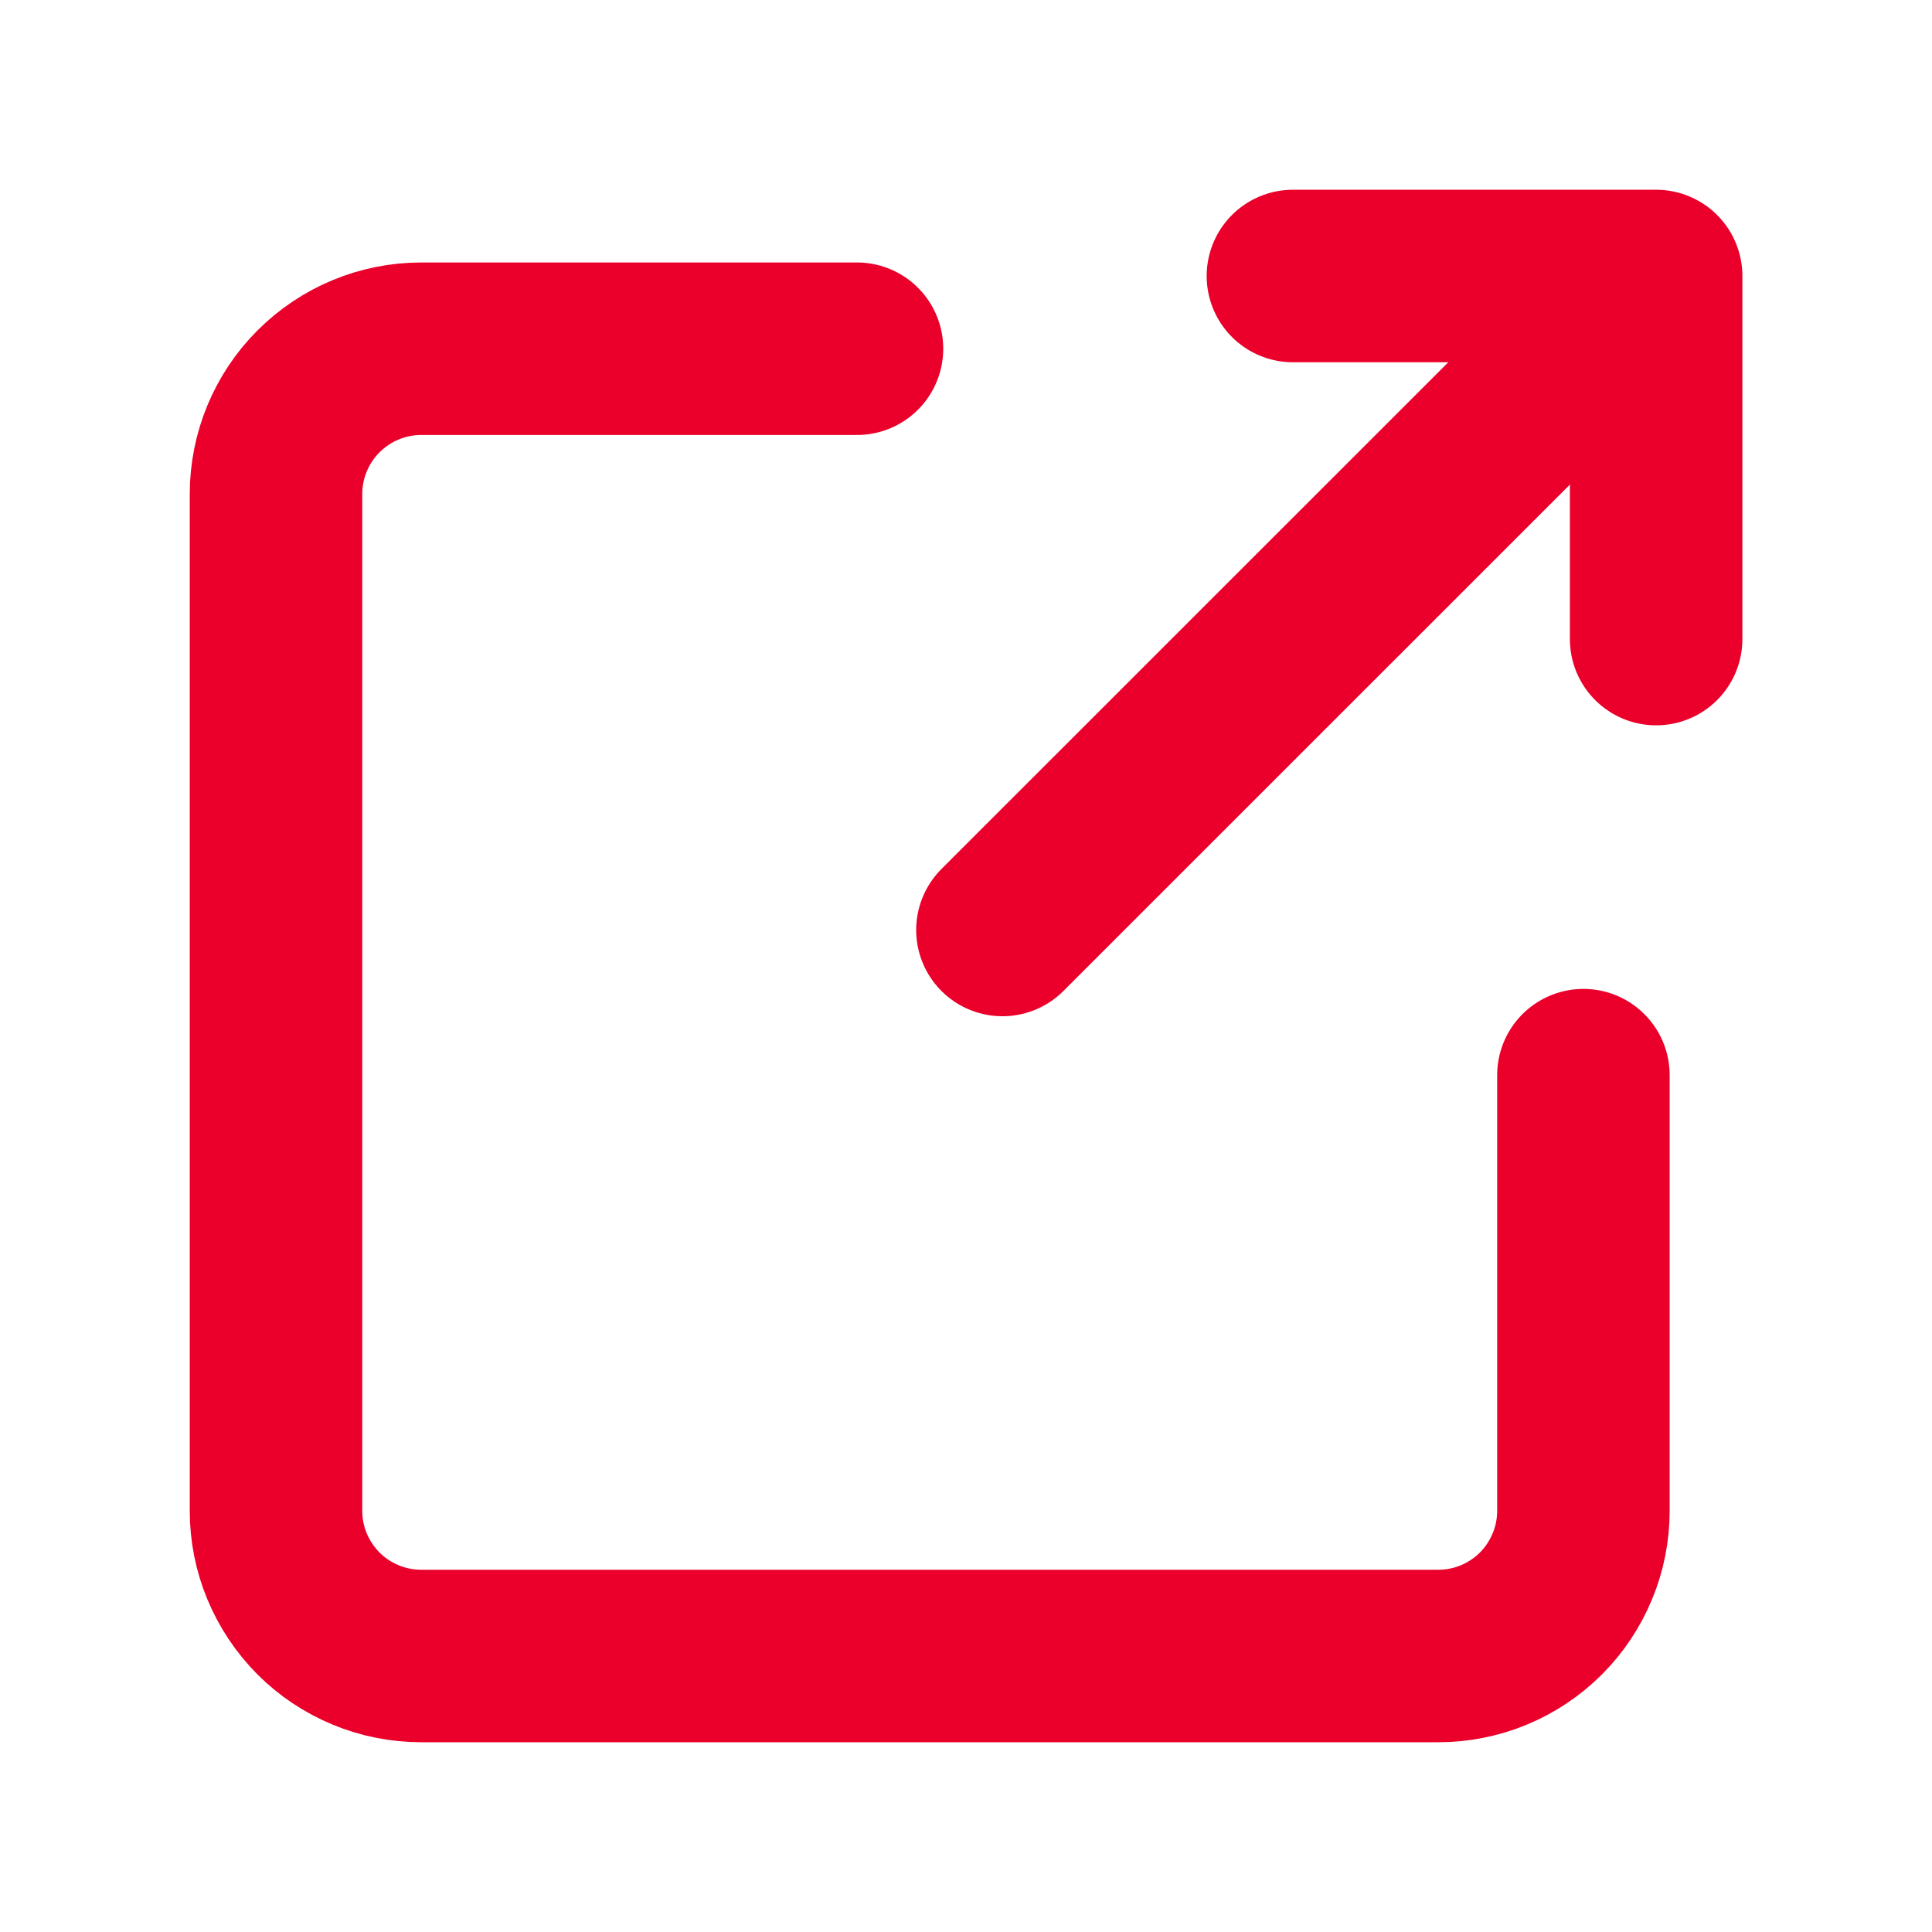 <svg width="14" height="14" viewBox="0 0 14 14" fill="none" xmlns="http://www.w3.org/2000/svg">
<path d="M9.369 2H12.001V4.631" stroke="#EA002A" stroke-width="1.25" stroke-linecap="round" stroke-linejoin="round"/>
<path d="M11.474 7.791V10.948C11.474 11.086 11.447 11.223 11.394 11.35C11.341 11.478 11.264 11.594 11.166 11.692C11.068 11.79 10.952 11.867 10.825 11.92C10.697 11.973 10.56 12 10.422 12H3.053C2.914 12 2.777 11.973 2.65 11.92C2.522 11.867 2.406 11.79 2.308 11.692C2.211 11.594 2.133 11.478 2.08 11.35C2.027 11.223 2 11.086 2 10.948V3.58C2 3.301 2.111 3.033 2.308 2.836C2.506 2.638 2.773 2.527 3.053 2.527H6.21" stroke="#EA002A" stroke-width="1.25" stroke-linecap="round" stroke-linejoin="round"/>
<path d="M7.264 6.739L11.738 2.266" stroke="#EA002A" stroke-width="1.25" stroke-linecap="round" stroke-linejoin="round"/>
</svg>
